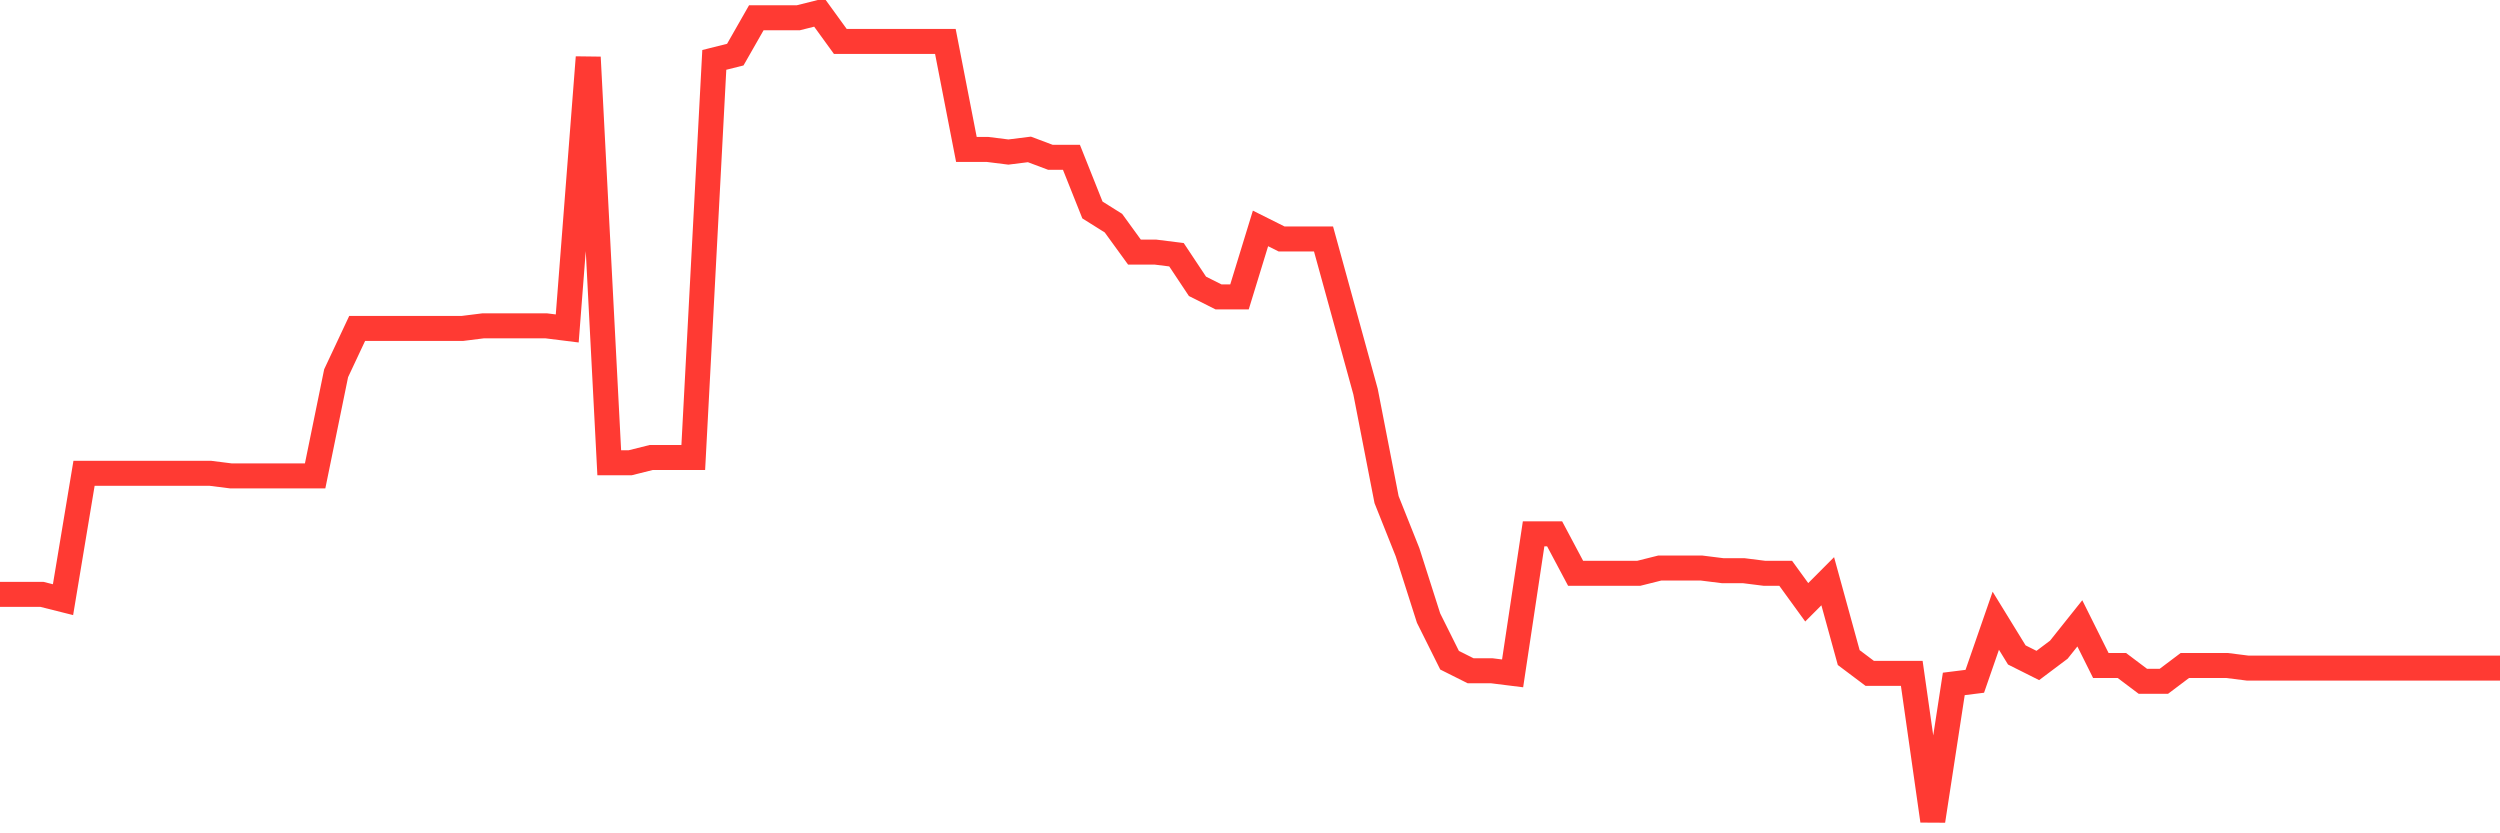 <svg
  xmlns="http://www.w3.org/2000/svg"
  xmlns:xlink="http://www.w3.org/1999/xlink"
  width="120"
  height="40"
  viewBox="0 0 120 40"
  preserveAspectRatio="none"
>
  <polyline
    points="0,28.531 1.008,28.531 2.017,28.531 3.025,28.784 4.034,22.717 5.042,22.717 6.05,22.717 7.059,22.717 8.067,22.717 9.076,22.717 10.084,22.717 11.092,22.844 12.101,22.844 13.109,22.844 14.118,22.844 15.126,22.844 16.134,17.915 17.143,15.766 18.151,15.766 19.16,15.766 20.168,15.766 21.176,15.766 22.185,15.766 23.193,15.64 24.202,15.64 25.21,15.64 26.218,15.64 27.227,15.766 28.235,2.749 29.244,22.212 30.252,22.212 31.261,21.959 32.269,21.959 33.277,21.959 34.286,2.875 35.294,2.622 36.303,0.853 37.311,0.853 38.319,0.853 39.328,0.6 40.336,1.99 41.345,1.99 42.353,1.99 43.361,1.99 44.37,1.99 45.378,1.99 46.387,7.172 47.395,7.172 48.403,7.298 49.412,7.172 50.42,7.551 51.429,7.551 52.437,10.079 53.445,10.711 54.454,12.101 55.462,12.101 56.471,12.227 57.479,13.744 58.487,14.25 59.496,14.25 60.504,10.964 61.513,11.469 62.521,11.469 63.529,11.469 64.538,15.134 65.546,18.799 66.555,23.981 67.563,26.509 68.571,29.668 69.58,31.691 70.588,32.196 71.597,32.196 72.605,32.322 73.613,25.624 74.622,25.624 75.63,27.52 76.639,27.52 77.647,27.52 78.655,27.52 79.664,27.267 80.672,27.267 81.681,27.267 82.689,27.393 83.697,27.393 84.706,27.52 85.714,27.52 86.723,28.91 87.731,27.899 88.739,31.564 89.748,32.322 90.756,32.322 91.765,32.322 92.773,39.4 93.782,32.828 94.79,32.702 95.798,29.795 96.807,31.438 97.815,31.943 98.824,31.185 99.832,29.921 100.84,31.943 101.849,31.943 102.857,32.702 103.866,32.702 104.874,31.943 105.882,31.943 106.891,31.943 107.899,32.07 108.908,32.07 109.916,32.07 110.924,32.07 111.933,32.07 112.941,32.07 113.95,32.07 114.958,32.07 115.966,32.07 116.975,32.07 117.983,32.07 118.992,32.07 120,32.07"
    fill="none"
    stroke="#ff3a33"
    stroke-width="1.2"
  >
  </polyline>
</svg>